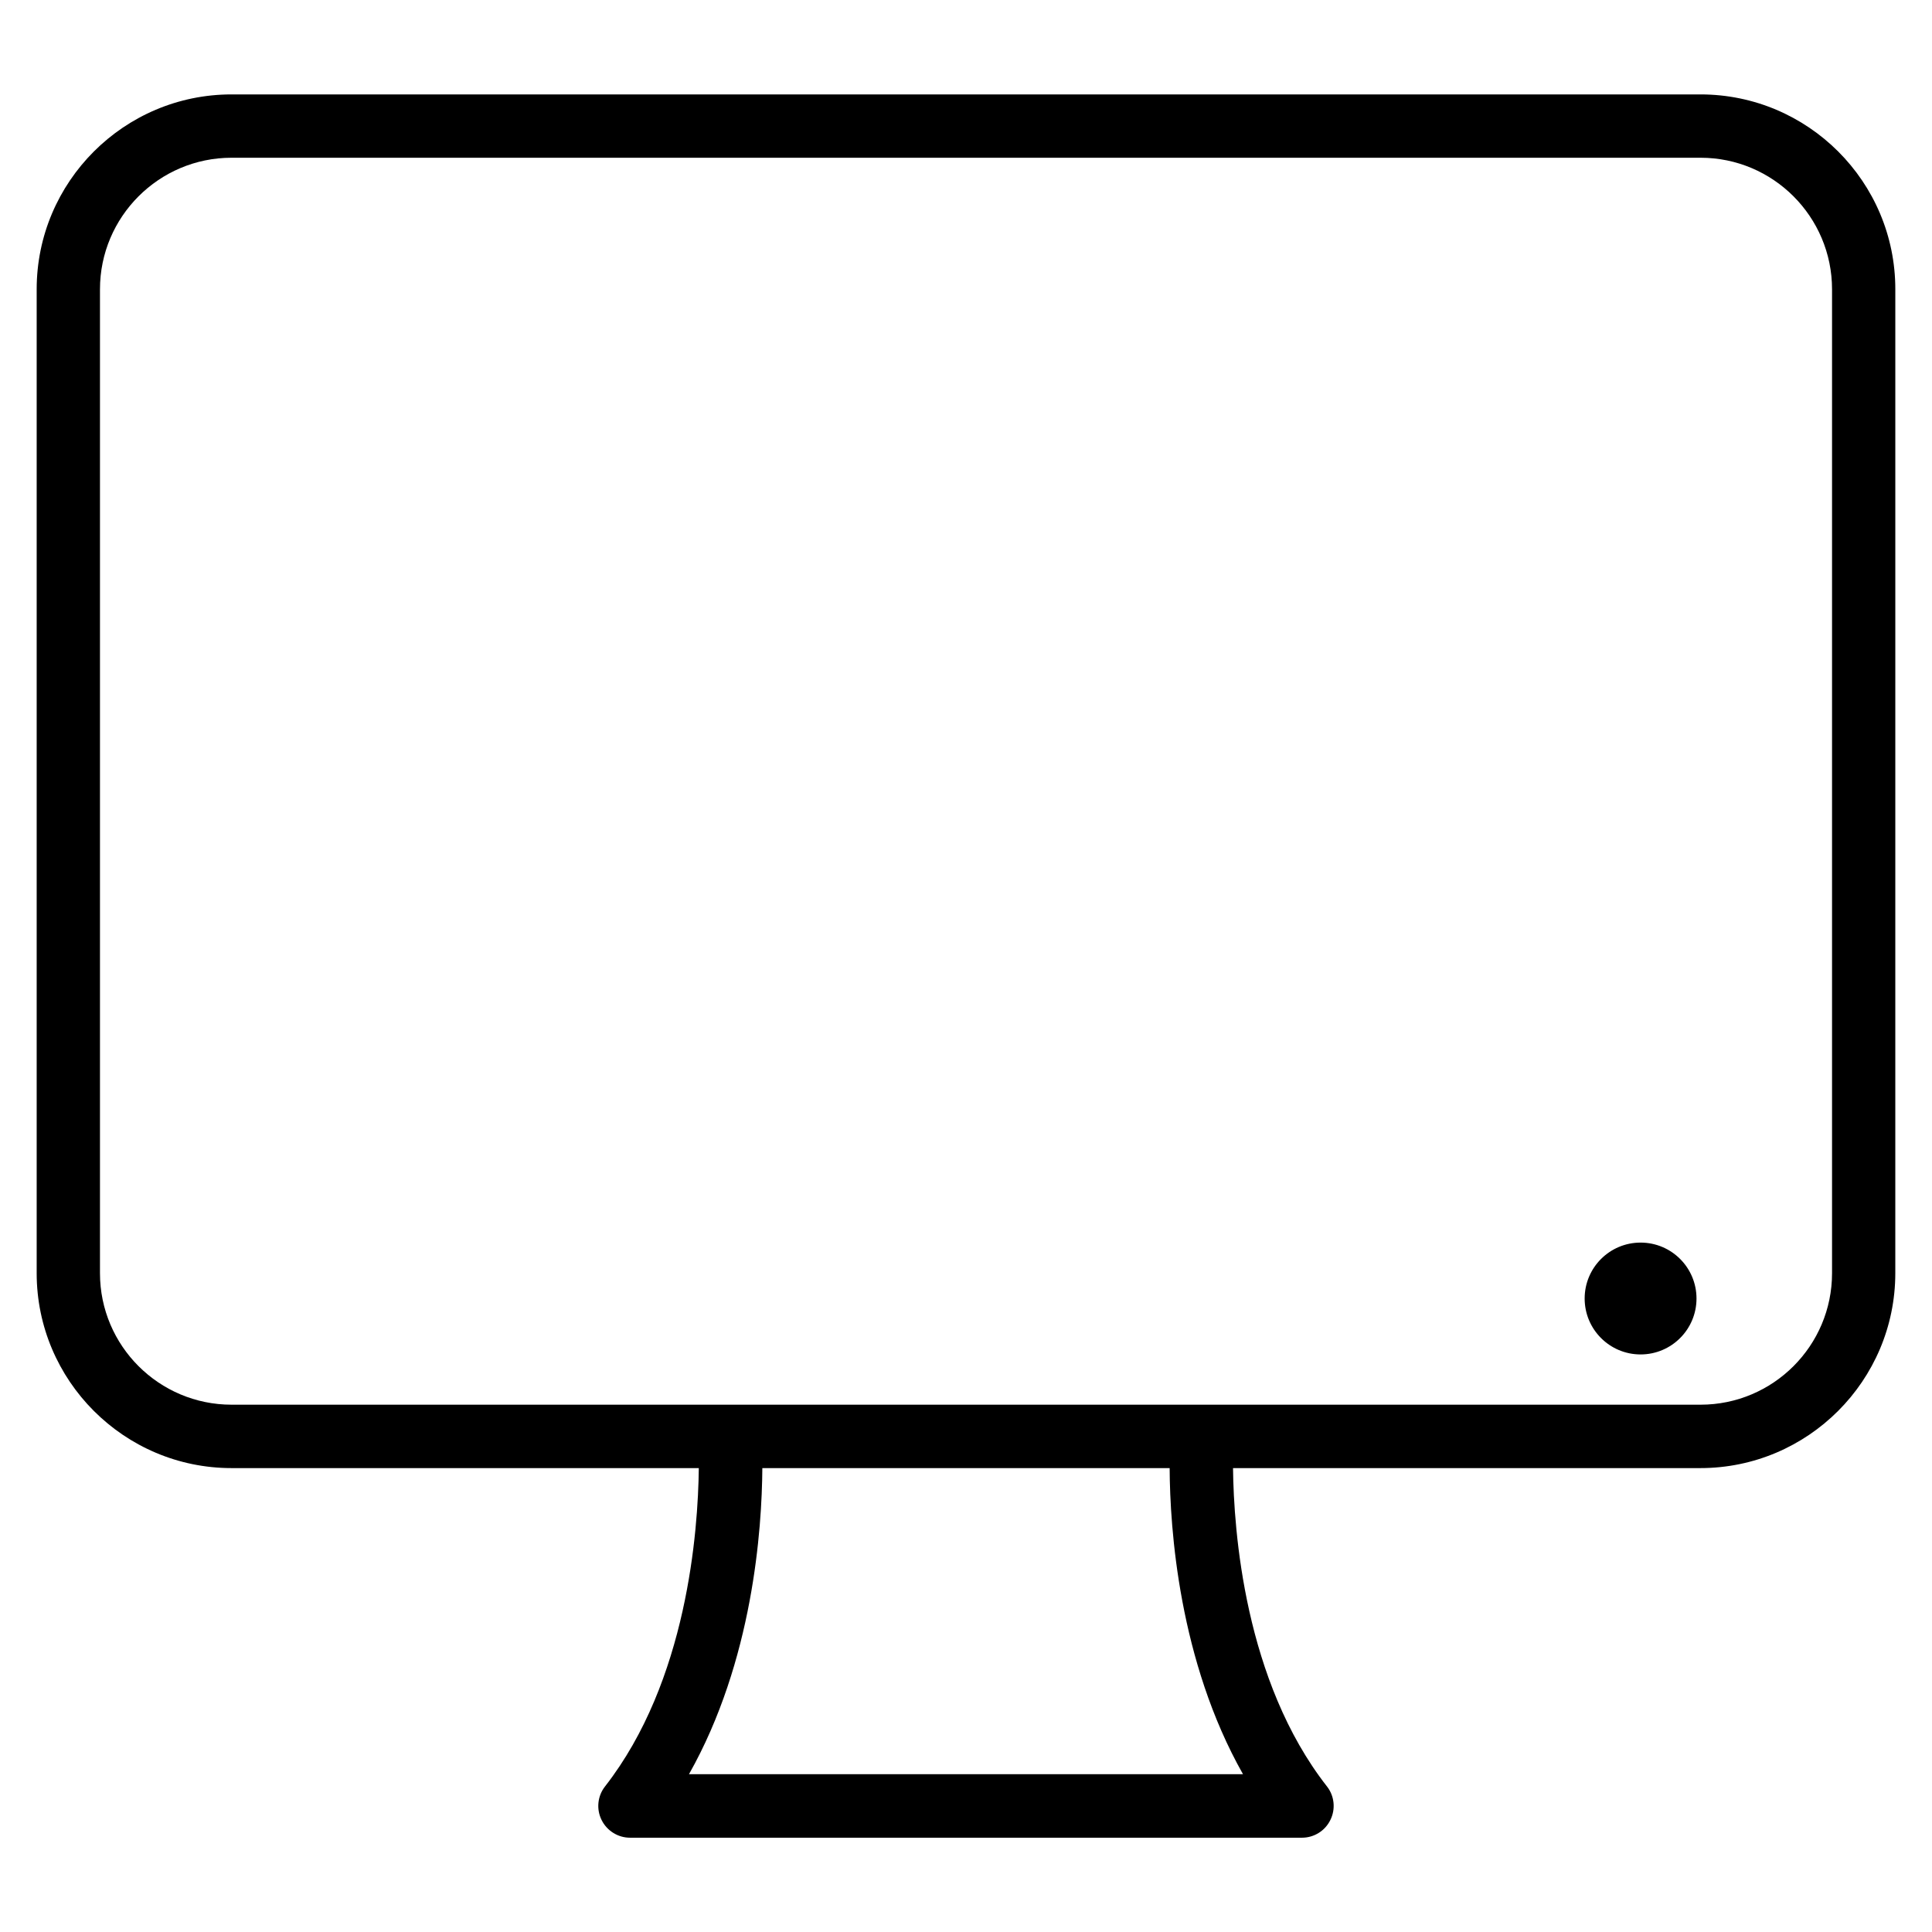 <?xml version="1.0" encoding="UTF-8"?>
<!-- The Best Svg Icon site in the world: iconSvg.co, Visit us! https://iconsvg.co -->
<svg fill="#000000" width="800px" height="800px" version="1.1" viewBox="144 144 512 512" xmlns="http://www.w3.org/2000/svg">
 <g>
  <path d="m594.64 169.02h-389.28c-28.484 0-51.641 23.176-51.641 51.641v260.74c0 28.465 23.176 51.66 51.641 51.66h123.83c-0.188 16.625-3.043 56.426-24.855 84.367-1.973 2.519-2.352 5.961-0.922 8.859 1.406 2.875 4.344 4.723 7.535 4.723h178.1c3.211 0 6.152-1.848 7.535-4.746 1.406-2.875 1.051-6.32-0.922-8.836-21.852-27.941-24.707-67.742-24.898-84.367h123.85c28.465 0 51.66-23.176 51.66-51.66l0.004-260.74c0.02-28.488-23.152-51.641-51.641-51.641zm-121.23 445.16h-146.82c16.961-30.039 19.332-64.992 19.438-81.113h107.94c0.086 16.121 2.457 51.074 19.438 81.113zm156.1-132.77c0 19.23-15.617 34.848-34.848 34.848h-389.3c-19.23 0-34.867-15.617-34.867-34.848v-260.74c0-19.23 15.641-34.867 34.867-34.867h389.3c19.23 0 34.848 15.641 34.848 34.867z"/>
  <path d="m593.59 488.12c0 8.184-6.633 14.82-14.82 14.82-8.184 0-14.82-6.637-14.82-14.82 0-8.188 6.637-14.82 14.82-14.82 8.188 0 14.82 6.633 14.82 14.82"/>
 </g>
</svg>